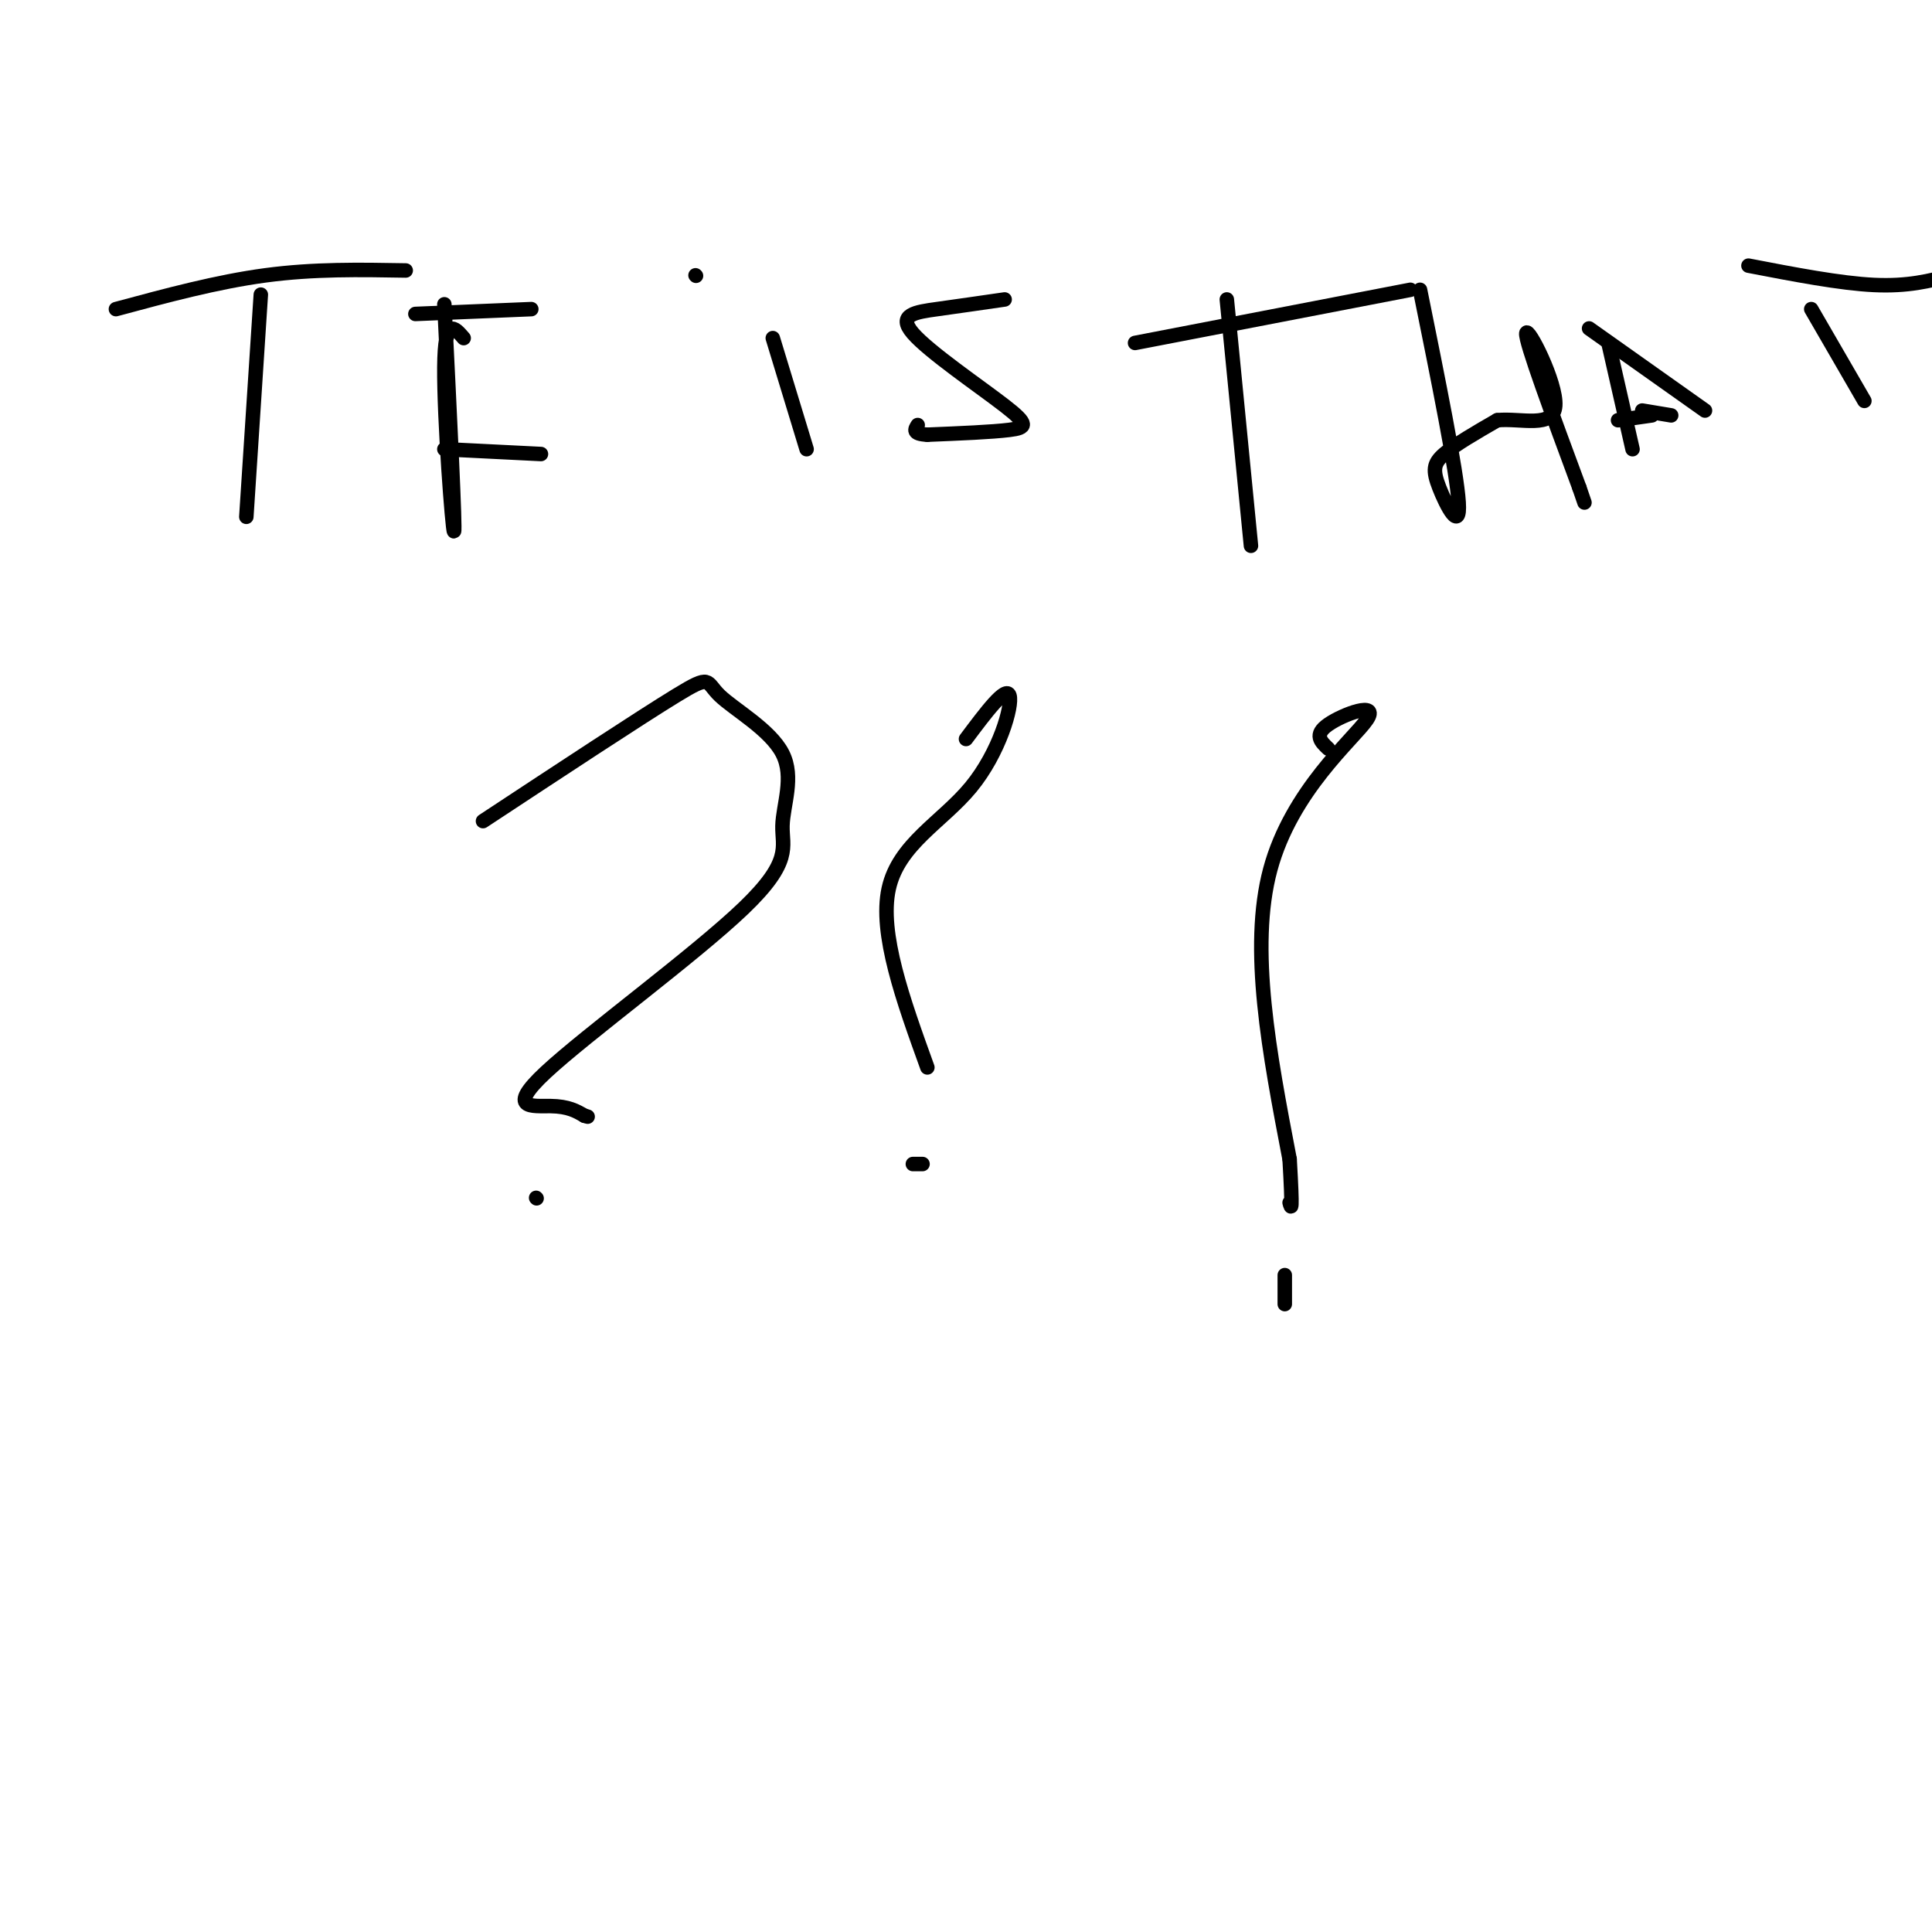<svg viewBox='0 0 400 400' version='1.1' xmlns='http://www.w3.org/2000/svg' xmlns:xlink='http://www.w3.org/1999/xlink'><g fill='none' stroke='#000000' stroke-width='3' stroke-linecap='round' stroke-linejoin='round'><path d='M54,61c0.000,0.000 -3.000,46.000 -3,46'/><path d='M24,64c10.500,-2.833 21.000,-5.667 31,-7c10.000,-1.333 19.500,-1.167 29,-1'/><path d='M92,63c1.156,23.489 2.311,46.978 2,47c-0.311,0.022 -2.089,-23.422 -2,-34c0.089,-10.578 2.044,-8.289 4,-6'/><path d='M86,65c0.000,0.000 24.000,-1.000 24,-1'/><path d='M92,93c0.000,0.000 20.000,1.000 20,1'/><path d='M160,70c0.000,0.000 7.000,23.000 7,23'/><path d='M144,57c0.000,0.000 0.100,0.100 0.1,0.1'/><path d='M208,62c-4.810,0.695 -9.620,1.391 -14,2c-4.380,0.609 -8.329,1.132 -5,5c3.329,3.868 13.935,11.080 19,15c5.065,3.920 4.590,4.549 1,5c-3.590,0.451 -10.295,0.726 -17,1'/><path d='M192,90c-3.167,-0.167 -2.583,-1.083 -2,-2'/><path d='M254,62c0.000,0.000 5.000,51.000 5,51'/><path d='M235,71c0.000,0.000 57.000,-11.000 57,-11'/><path d='M294,60c3.798,18.768 7.595,37.536 8,44c0.405,6.464 -2.583,0.625 -4,-3c-1.417,-3.625 -1.262,-5.036 1,-7c2.262,-1.964 6.631,-4.482 11,-7'/><path d='M310,87c4.905,-0.488 11.667,1.792 12,-3c0.333,-4.792 -5.762,-16.655 -6,-15c-0.238,1.655 5.381,16.827 11,32'/><path d='M327,101c1.833,5.333 0.917,2.667 0,0'/><path d='M333,71c0.000,0.000 5.000,22.000 5,22'/><path d='M329,68c0.000,0.000 24.000,17.000 24,17'/><path d='M335,87c0.000,0.000 7.000,-1.000 7,-1'/><path d='M340,85c0.000,0.000 6.000,1.000 6,1'/><path d='M375,64c0.000,0.000 11.000,19.000 11,19'/><path d='M362,55c9.500,1.833 19.000,3.667 26,4c7.000,0.333 11.500,-0.833 16,-2'/><path d='M100,170c16.288,-10.728 32.575,-21.457 40,-26c7.425,-4.543 5.986,-2.901 9,0c3.014,2.901 10.479,7.059 13,12c2.521,4.941 0.098,10.664 0,15c-0.098,4.336 2.128,7.286 -8,17c-10.128,9.714 -32.611,26.192 -41,34c-8.389,7.808 -2.682,6.945 1,7c3.682,0.055 5.341,1.027 7,2'/><path d='M121,231c1.167,0.333 0.583,0.167 0,0'/><path d='M111,248c0.000,0.000 0.100,0.100 0.1,0.1'/><path d='M200,153c4.155,-5.548 8.310,-11.095 9,-9c0.690,2.095 -2.083,11.833 -8,19c-5.917,7.167 -14.976,11.762 -17,21c-2.024,9.238 2.988,23.119 8,37'/><path d='M191,241c0.000,0.000 -2.000,0.000 -2,0'/><path d='M275,155c-1.524,-1.435 -3.048,-2.869 0,-5c3.048,-2.131 10.667,-4.958 8,-1c-2.667,3.958 -15.619,14.702 -20,31c-4.381,16.298 -0.190,38.149 4,60'/><path d='M267,240c0.667,11.500 0.333,10.250 0,9'/><path d='M266,270c0.000,0.000 0.000,-6.000 0,-6'/></g>
</svg>